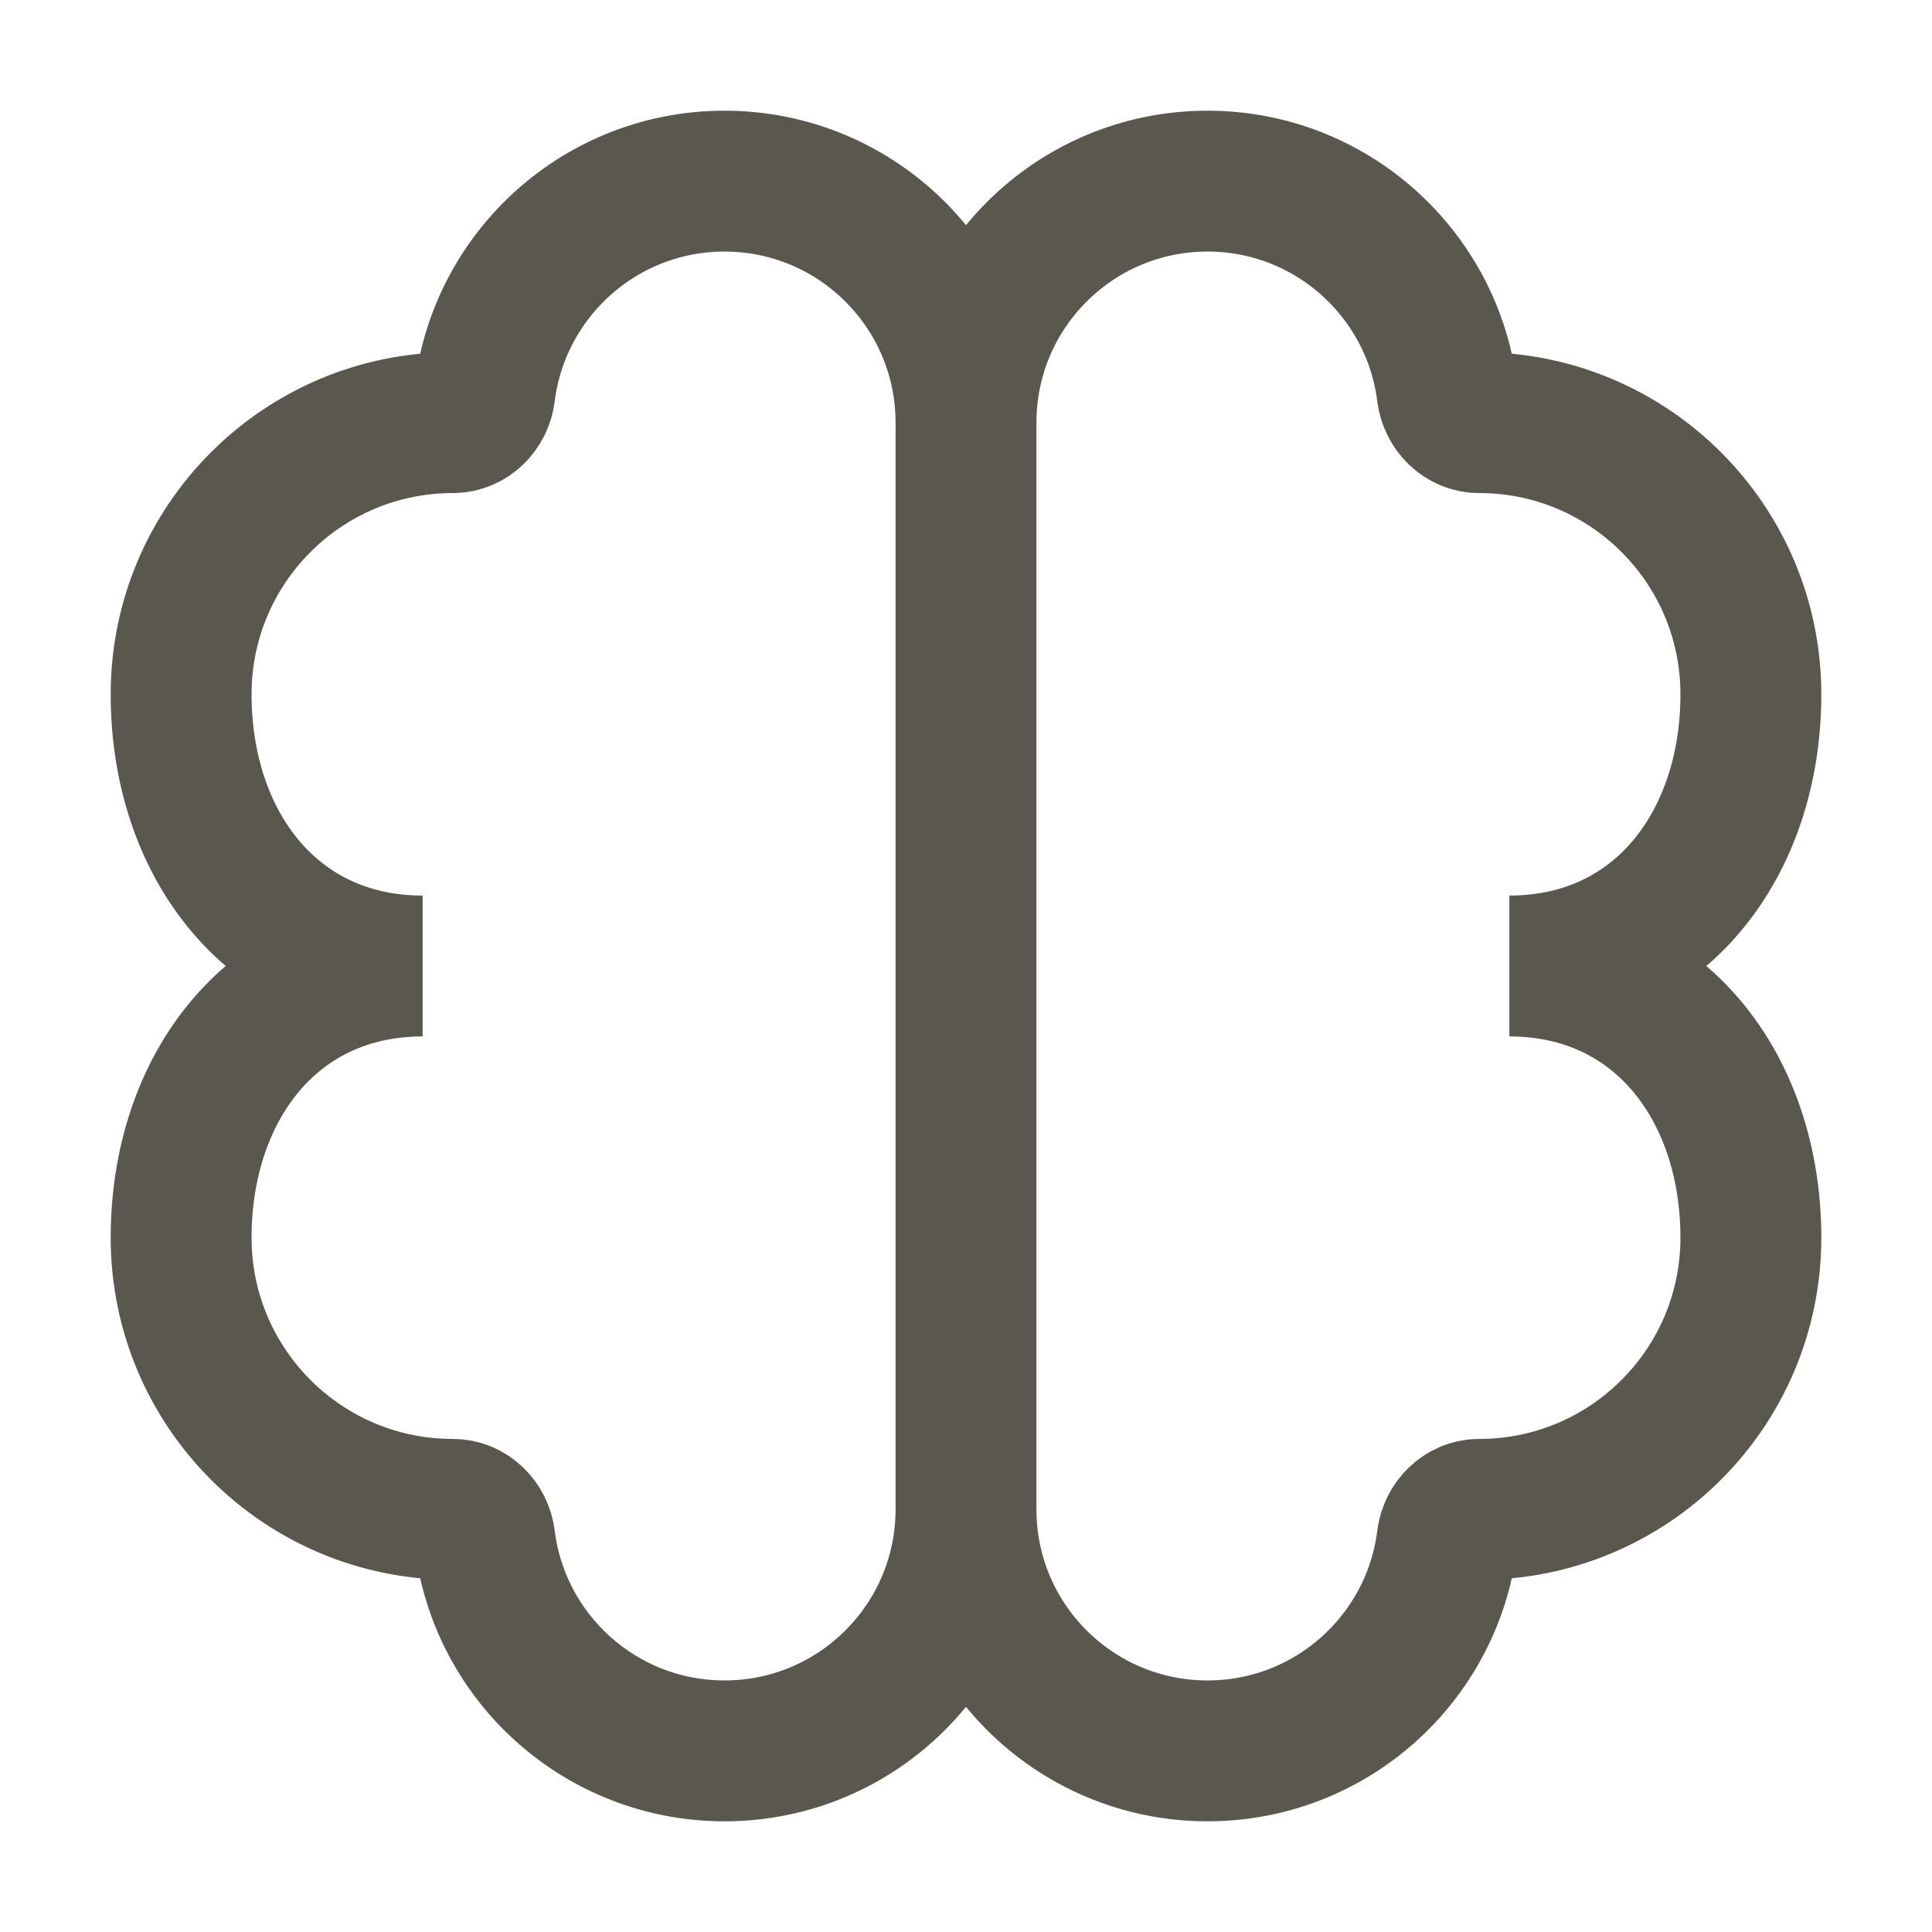 <svg xmlns="http://www.w3.org/2000/svg" fill="none" viewBox="0 0 24 24" height="24" width="24">
<path stroke-width="1.75" stroke="#59574E" d="M12 18.75V5.25M12 18.75C12 20.407 10.657 21.75 9 21.75C7.47 21.75 6.207 20.605 6.023 19.124C5.998 18.919 5.832 18.75 5.625 18.75C3.761 18.75 2.25 17.239 2.25 15.375C2.25 13.511 3.386 12 5.25 12C3.386 12 2.25 10.489 2.25 8.625C2.25 6.761 3.761 5.25 5.625 5.25C5.832 5.25 5.998 5.081 6.023 4.876C6.207 3.396 7.47 2.25 9 2.25C10.657 2.25 12 3.593 12 5.25M12 18.75C12 20.407 13.343 21.75 15 21.75C16.53 21.75 17.793 20.605 17.977 19.124C18.003 18.919 18.168 18.75 18.375 18.75C20.239 18.75 21.75 17.239 21.75 15.375C21.75 13.511 20.614 12 18.75 12C20.614 12 21.75 10.489 21.75 8.625C21.75 6.761 20.239 5.25 18.375 5.25C18.168 5.25 18.003 5.081 17.977 4.876C17.793 3.396 16.53 2.25 15 2.25C13.343 2.25 12 3.593 12 5.25"></path>
</svg>

